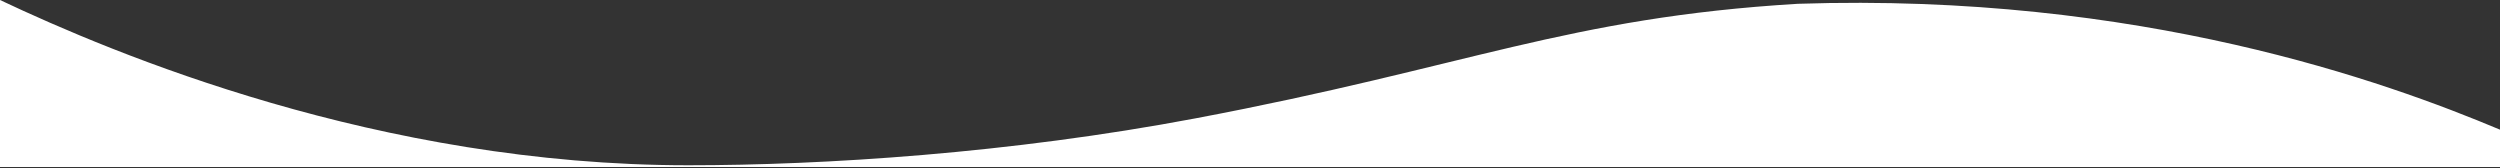 <svg width="1440" height="97" viewBox="0 0 1440 97" fill="none" xmlns="http://www.w3.org/2000/svg">
<rect x="0" y="0" width="1440" height="97" fill="#333333" stroke="none"/>
<path d="M0 96.19H1440L1440 74.69C1374.5 47.19 1232.5 -4.31 1035.5 2.19C902.5 10.19 846 38.476 688.5 68.19C581.435 88.39 474.243 95.19 396.5 95.19C218.5 95.19 66 31.19 0 7.62939e-06V96.19Z" fill="white"/>
</svg>
